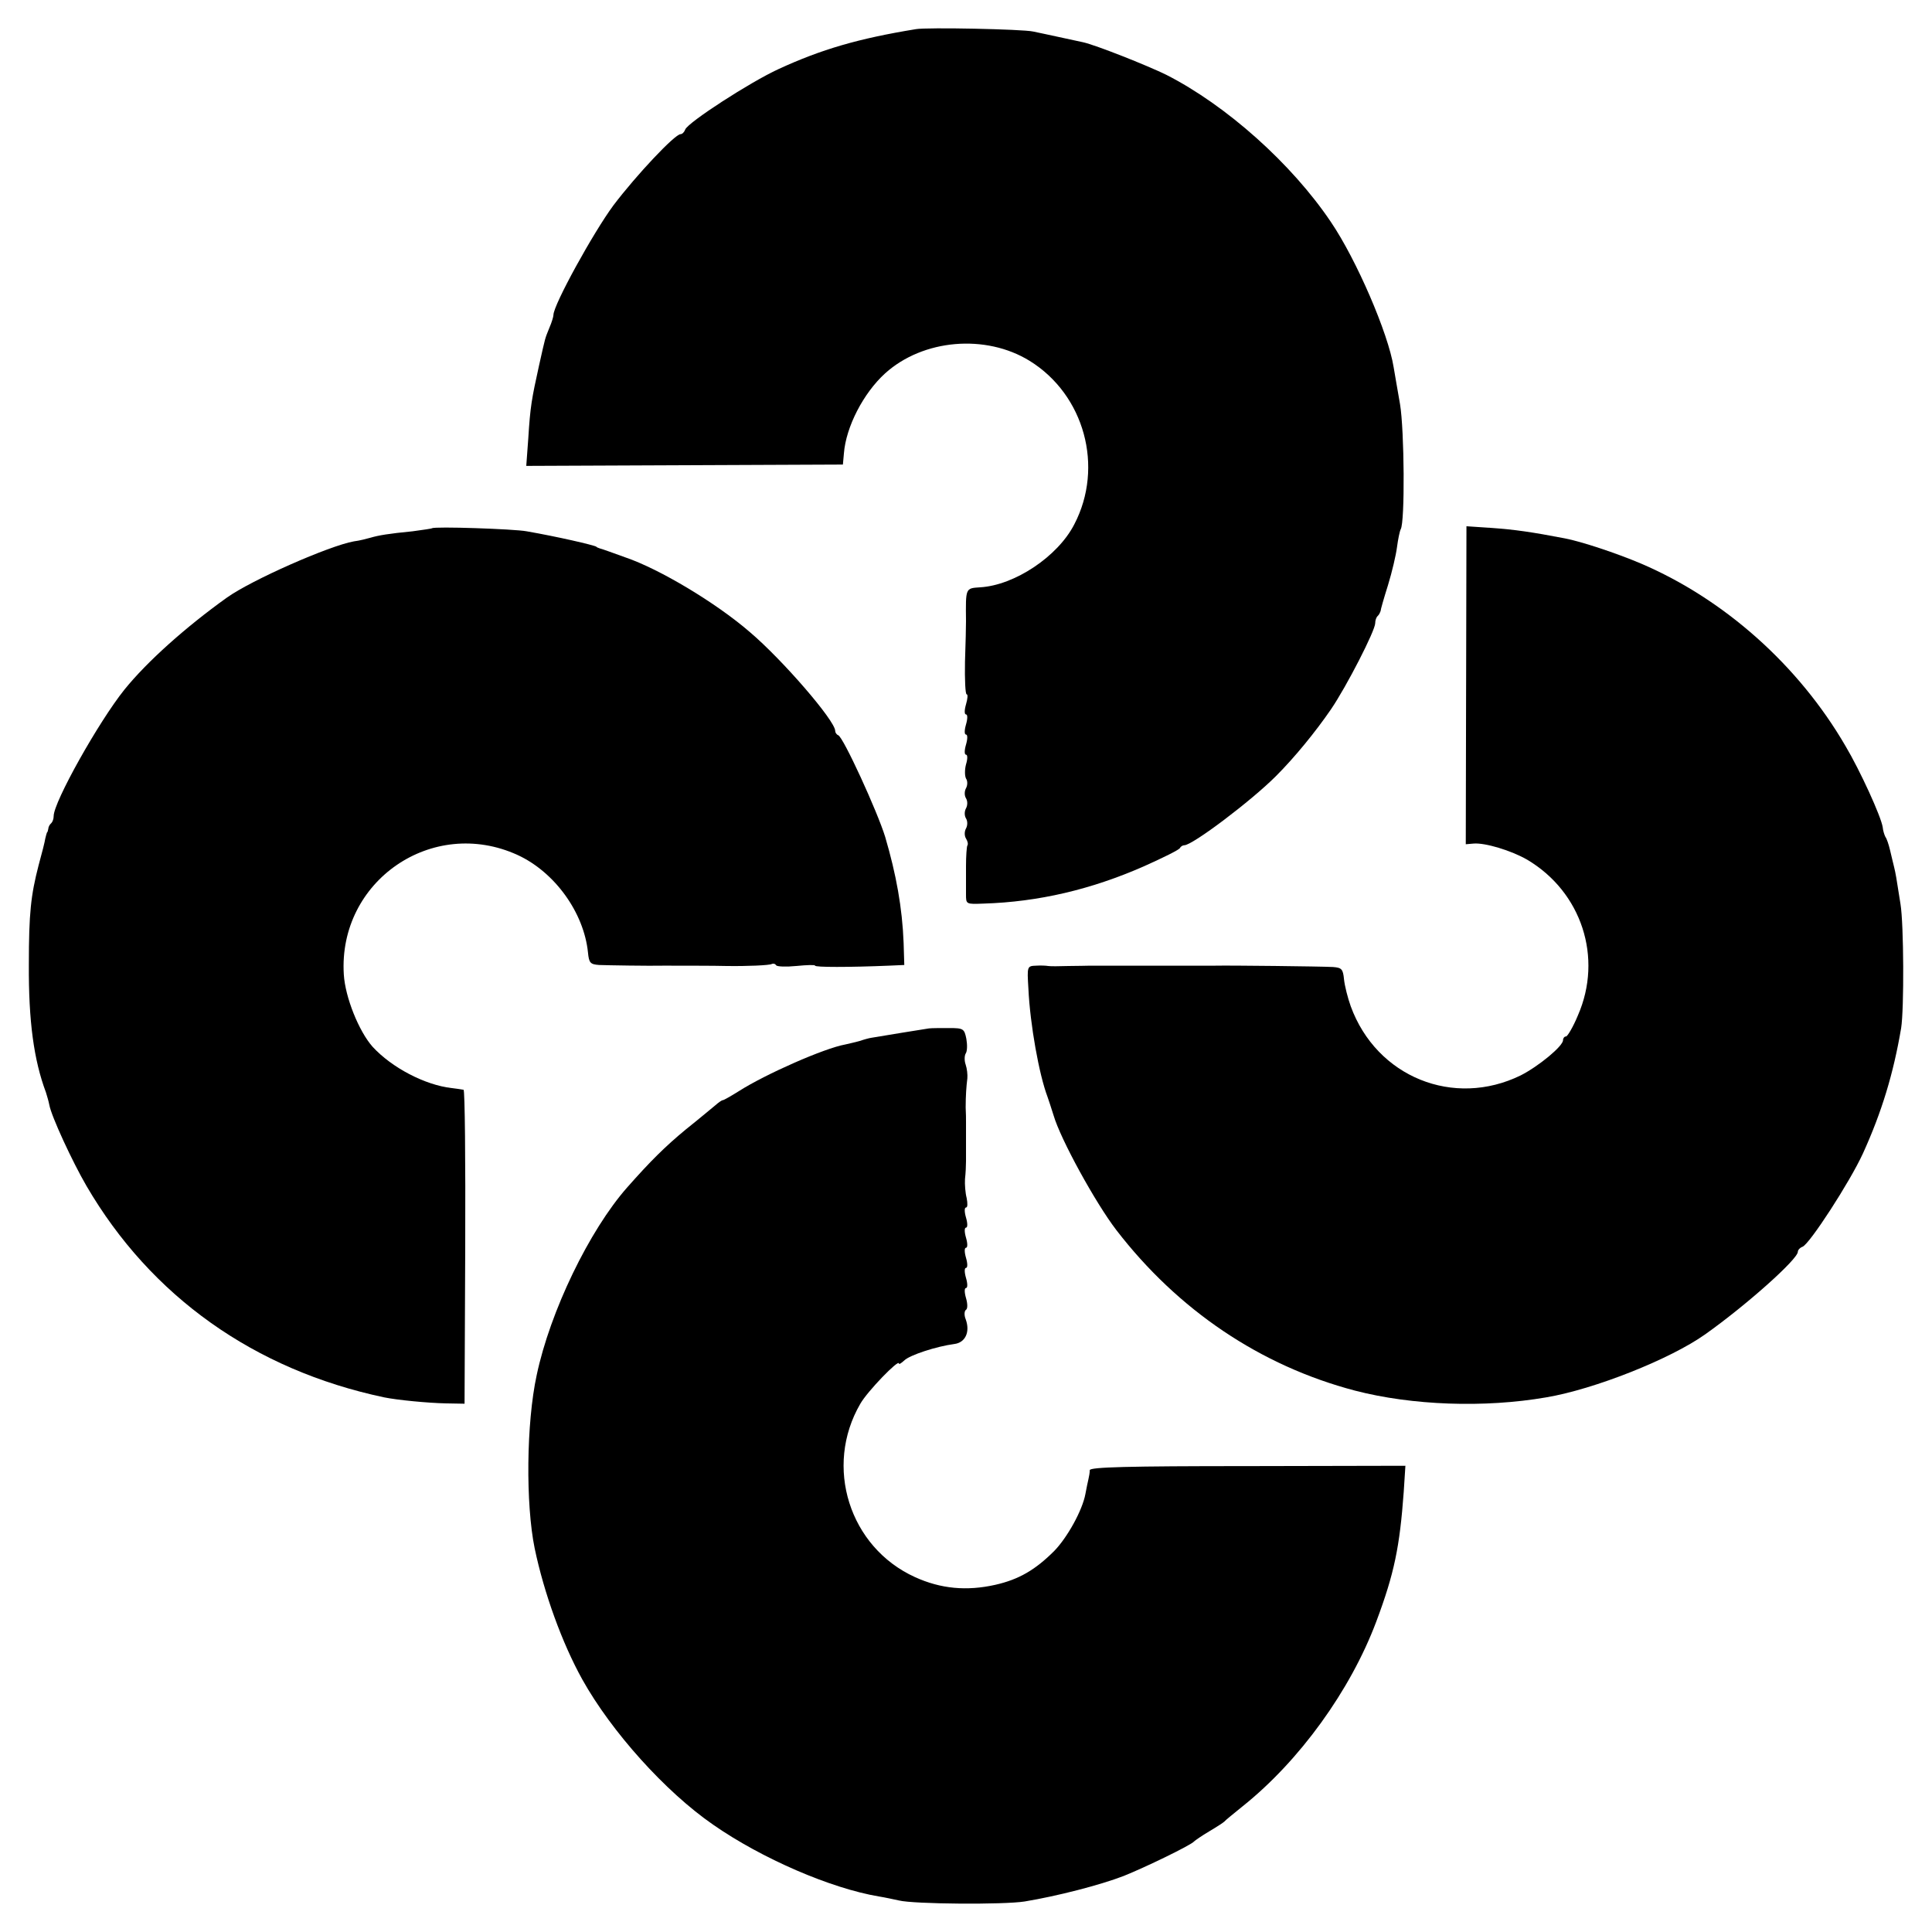 <?xml version="1.0" standalone="no"?>
<!DOCTYPE svg PUBLIC "-//W3C//DTD SVG 20010904//EN"
 "http://www.w3.org/TR/2001/REC-SVG-20010904/DTD/svg10.dtd">
<svg version="1.0" xmlns="http://www.w3.org/2000/svg"
 width="576pt" height="576pt" viewBox="0 0 576 576"
 preserveAspectRatio="xMidYMid meet">
<g transform="translate(0,576) scale(0.1,-0.1)"
fill="#000000" stroke="none">
<path d="M2730 5673 c-171 -28 -281 -60 -409 -119 -85 -39 -270 -159 -278
-180 -3 -8 -9 -14 -14 -14 -17 0 -131 -121 -200 -212 -60 -81 -179 -297 -179
-327 0 -5 -5 -22 -12 -38 -14 -35 -11 -24 -31 -113 -22 -100 -26 -121 -32
-217 l-6 -82 472 2 472 2 3 33 c6 79 58 180 123 239 113 102 300 118 431 37
163 -101 222 -316 133 -487 -49 -96 -178 -182 -281 -188 -44 -3 -43 -1 -42
-101 0 -13 -1 -67 -3 -121 -1 -53 1 -97 5 -97 4 0 3 -13 -2 -30 -5 -17 -5 -30
0 -30 5 0 5 -13 0 -30 -5 -17 -5 -30 0 -30 5 0 5 -13 0 -30 -5 -17 -5 -30 0
-30 5 0 5 -13 0 -29 -4 -15 -4 -34 0 -42 5 -7 5 -20 0 -29 -5 -9 -5 -22 0 -30
5 -8 5 -21 0 -30 -5 -9 -5 -22 0 -30 5 -8 5 -21 0 -30 -5 -9 -5 -22 0 -30 5
-8 7 -17 4 -21 -2 -4 -4 -32 -4 -61 0 -29 0 -67 0 -84 0 -30 0 -30 52 -28 164
5 321 42 478 111 58 26 107 50 108 55 2 4 8 8 13 8 24 0 198 131 273 206 56
56 118 132 164 199 47 69 132 235 132 257 0 8 3 18 8 22 4 4 7 11 8 14 0 4 10
39 22 77 12 39 24 90 27 114 3 23 8 47 11 53 13 21 11 295 -2 373 -8 44 -16
94 -19 110 -16 101 -111 321 -187 433 -117 174 -312 348 -491 439 -57 28 -211
89 -248 97 -13 3 -46 10 -74 16 -27 6 -61 13 -75 16 -31 7 -316 13 -350 7z"/>
<path d="M1288 4185 c-1 -1 -28 -5 -58 -9 -72 -7 -101 -12 -125 -19 -11 -3
-33 -9 -50 -11 -73 -13 -305 -115 -379 -168 -123 -88 -238 -191 -305 -274 -77
-96 -211 -335 -211 -377 0 -8 -3 -17 -7 -21 -5 -4 -9 -12 -9 -17 -1 -5 -2 -10
-4 -11 -1 -2 -3 -10 -5 -18 -1 -8 -10 -44 -20 -80 -23 -89 -29 -143 -29 -295
-1 -170 15 -286 51 -382 3 -10 8 -26 10 -37 6 -34 69 -170 111 -242 192 -329
500 -548 887 -630 39 -8 131 -17 185 -18 l55 -1 2 468 c1 257 -1 468 -5 468
-4 1 -20 3 -35 5 -80 9 -179 61 -236 123 -41 46 -82 148 -86 216 -17 278 264
472 518 356 111 -51 198 -172 210 -291 3 -31 7 -35 33 -37 25 -1 150 -3 194
-2 21 0 161 0 185 -1 62 -1 130 2 136 6 4 2 10 1 13 -4 3 -4 30 -5 60 -2 31 3
56 4 56 1 0 -5 100 -5 221 0 l45 2 -2 66 c-4 104 -22 204 -55 316 -23 75 -125
298 -140 303 -5 2 -9 8 -9 13 0 30 -157 212 -255 295 -102 88 -270 188 -370
222 -16 6 -39 14 -50 18 -11 4 -23 8 -27 9 -5 2 -9 3 -10 5 -8 5 -116 30 -208
46 -37 7 -276 15 -282 9z"/>
<path d="M4371 3717 l-1 -474 23 2 c35 3 113 -21 160 -48 162 -96 227 -292
151 -465 -14 -34 -31 -62 -35 -62 -5 0 -9 -5 -9 -11 0 -18 -73 -78 -126 -105
-200 -98 -430 -5 -507 206 -9 25 -18 61 -20 80 -3 31 -7 35 -33 37 -39 2 -307
5 -351 4 -11 0 -217 0 -265 0 -7 0 -31 0 -53 0 -22 0 -47 0 -55 0 -8 0 -37 -1
-65 -1 -27 -1 -54 -1 -60 0 -5 1 -22 2 -36 1 -27 -1 -27 -2 -23 -68 5 -108 32
-257 57 -323 3 -8 11 -33 18 -55 21 -72 125 -261 187 -342 184 -239 430 -405
712 -479 170 -44 385 -52 570 -20 143 24 370 114 474 188 124 88 276 224 276
246 0 5 6 12 14 15 21 8 141 193 180 278 56 123 91 238 114 374 9 57 8 310 -2
370 -13 83 -14 89 -19 110 -3 11 -8 34 -12 50 -4 17 -10 35 -14 40 -3 6 -7 18
-8 29 -5 32 -67 168 -111 242 -140 241 -362 438 -610 544 -73 31 -179 66 -227
75 -99 19 -148 26 -217 31 l-76 5 -1 -474z"/>
<path d="M2770 2694 c-13 -2 -138 -22 -172 -28 -7 -1 -22 -5 -33 -9 -11 -3
-31 -8 -45 -11 -62 -11 -237 -88 -317 -139 -24 -15 -45 -27 -48 -27 -3 0 -13
-7 -22 -15 -10 -8 -49 -41 -88 -72 -63 -52 -107 -96 -175 -173 -113 -128 -230
-370 -270 -560 -31 -143 -33 -384 -6 -516 28 -134 82 -283 142 -391 87 -156
248 -335 390 -433 145 -101 351 -190 494 -214 19 -3 46 -9 60 -12 44 -11 313
-13 375 -3 97 16 225 49 295 76 65 26 201 92 210 103 3 3 23 17 45 30 22 13
42 26 45 29 3 4 28 24 55 46 169 135 321 345 398 550 54 144 70 223 82 387 l5
78 -470 -1 c-358 0 -470 -3 -471 -12 0 -7 -2 -19 -4 -27 -2 -8 -6 -28 -9 -44
-9 -49 -54 -130 -93 -170 -56 -56 -105 -85 -176 -101 -85 -19 -162 -12 -239
23 -196 89 -272 330 -163 517 21 37 115 134 115 120 0 -4 7 1 16 9 16 16 96
42 149 49 33 4 48 36 34 74 -5 12 -4 25 1 28 5 3 5 18 0 35 -5 17 -5 30 0 30
5 0 5 13 0 30 -5 17 -5 30 0 30 5 0 5 13 0 30 -5 17 -5 30 0 30 5 0 5 13 0 30
-5 17 -5 30 0 30 5 0 5 13 0 30 -5 17 -5 30 0 30 5 0 5 12 2 28 -4 15 -6 41
-5 57 2 17 3 40 3 53 0 12 0 29 0 37 0 8 0 26 0 40 0 14 0 32 0 40 0 8 0 27
-1 43 0 36 2 63 5 87 1 11 -1 29 -5 41 -4 11 -4 26 0 33 5 7 5 27 2 44 -6 30
-9 32 -51 32 -25 0 -52 0 -60 -1z"/>
</g>
</svg>
